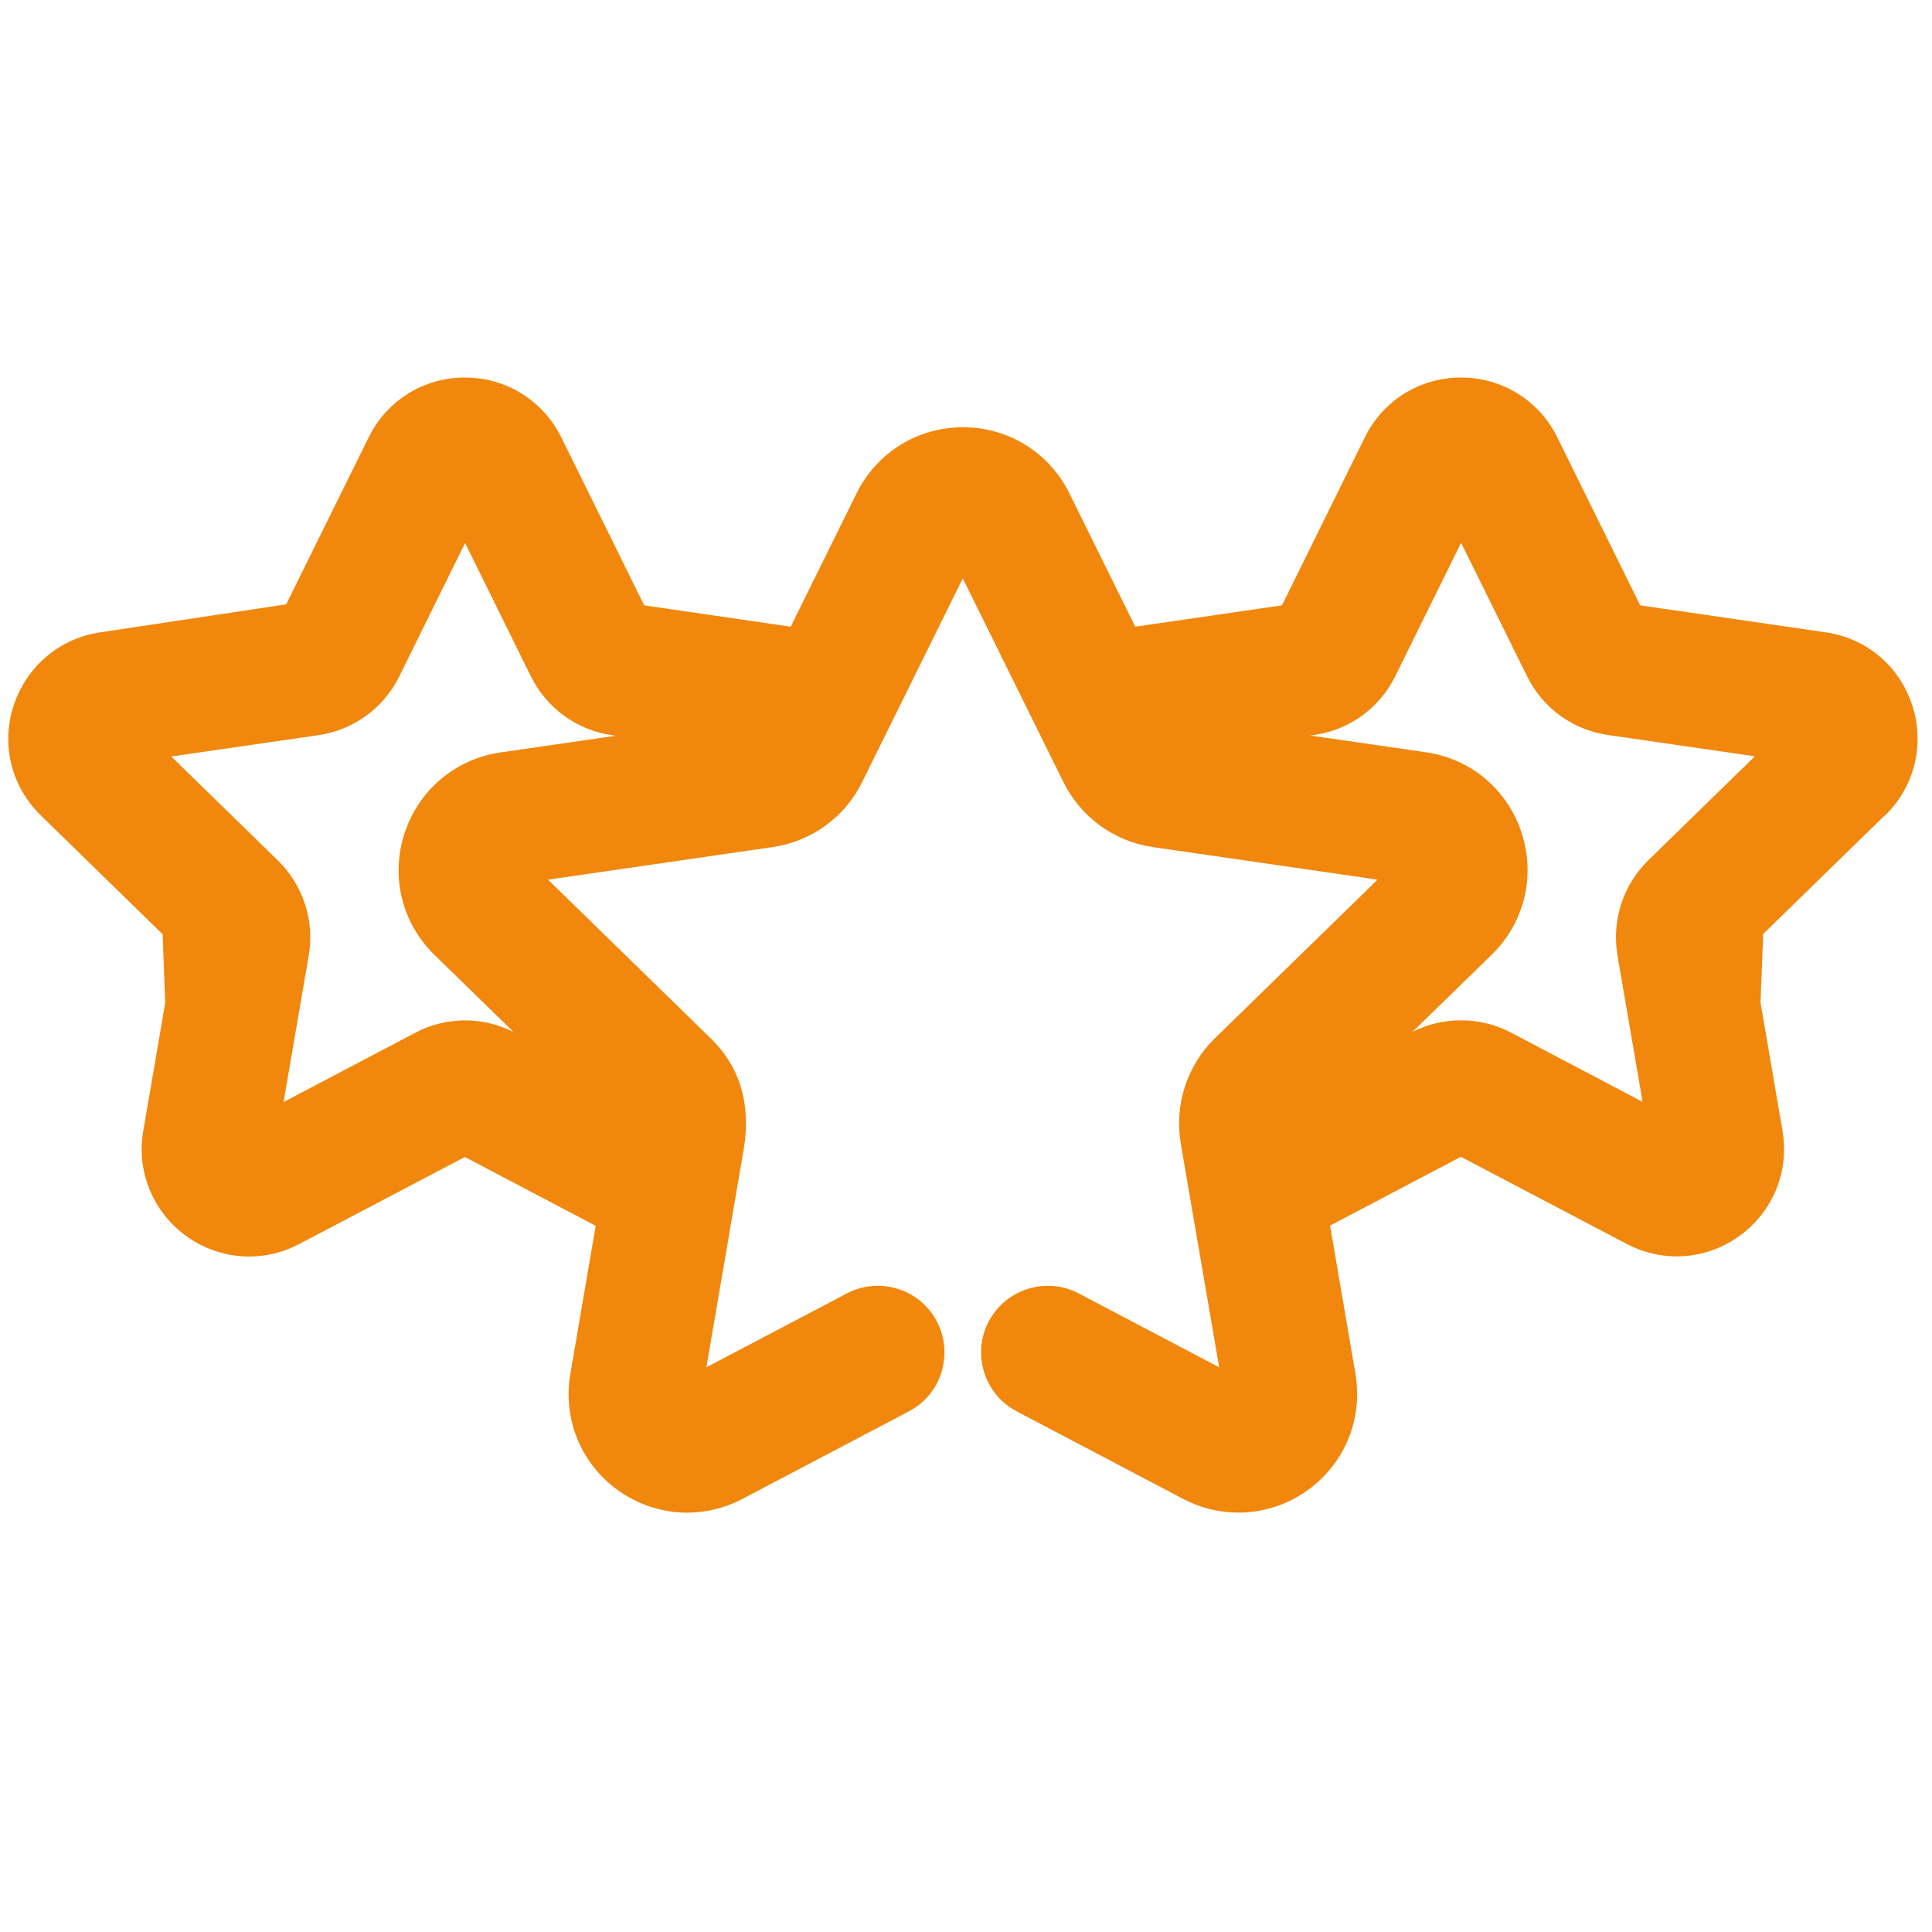 <?xml version="1.0" encoding="UTF-8"?><svg id="Vrstva_1" xmlns="http://www.w3.org/2000/svg" viewBox="0 0 96 96"><defs><style>.cls-1{fill:#f1870c;}</style></defs><path class="cls-1" d="M93.67,40.52c1.46-1.43,1.98-3.52,1.35-5.47-.63-1.95-2.28-3.34-4.31-3.63l-9.21-1.34-4.12-8.35c-.9-1.83-2.74-2.97-4.78-2.97-2.05,0-3.88,1.14-4.78,2.97l-4.12,8.35-7.29,1.06-3.27-6.62c-1-2.03-3.03-3.29-5.29-3.29h0c-2.26,0-4.29,1.26-5.29,3.29l-3.27,6.62-7.28-1.06-4.12-8.35c-.91-1.83-2.74-2.97-4.79-2.97s-3.88,1.14-4.78,2.97l-4.1,8.3-9.23,1.39c-2.02,.29-3.67,1.69-4.31,3.63s-.12,4.04,1.35,5.47l6.05,5.9,.13,3.41-1.09,6.36c-.35,2.01,.47,4.01,2.12,5.22,1.66,1.2,3.81,1.36,5.62,.41l8.24-4.33,6.5,3.42-1.26,7.36c-.38,2.23,.52,4.44,2.34,5.76,1.83,1.33,4.21,1.5,6.21,.45l8.27-4.35c.78-.41,1.36-1.1,1.62-1.95s.18-1.74-.23-2.52c-.41-.78-1.1-1.36-1.95-1.62-.84-.26-1.74-.18-2.52,.23l-6.98,3.67,1.85-10.81c.38-2.24-.17-4.11-1.64-5.54l-8.08-7.88,11.17-1.62c1.92-.28,3.58-1.48,4.44-3.23l5-10.12,5,10.12c.86,1.74,2.52,2.95,4.44,3.23l11.17,1.62-8.08,7.88c-1.39,1.35-2.02,3.31-1.7,5.22l1.91,11.13-6.98-3.67c-1.61-.85-3.62-.22-4.47,1.39-.41,.78-.49,1.68-.23,2.52,.26,.84,.84,1.54,1.62,1.95l8.27,4.35c.87,.46,1.81,.68,2.75,.68,1.22,0,2.43-.38,3.46-1.13,1.83-1.33,2.73-3.54,2.35-5.77l-1.26-7.36,6.5-3.42,8.24,4.33c1.81,.95,3.96,.8,5.62-.41,1.65-1.2,2.47-3.2,2.12-5.22l-1.09-6.36,.13-3.41,6.05-5.9Zm-13.3,6.95l1.25,7.28-6.54-3.44c-.78-.41-1.63-.61-2.48-.61s-1.65,.19-2.41,.57l3.93-3.83c1.62-1.58,2.19-3.89,1.49-6.05-.7-2.15-2.52-3.69-4.76-4.01l-5.73-.83,.19-.03c1.74-.25,3.24-1.34,4.02-2.92l3.27-6.63,1.77,3.58q1.58,3.21,1.66,3.34c.82,1.43,2.23,2.39,3.86,2.63l7.31,1.06-5.29,5.16c-1.26,1.23-1.83,2.99-1.54,4.72ZM13.8,42.75l-5.29-5.16,7.31-1.06c1.74-.25,3.24-1.34,4.02-2.92l3.27-6.63,3.27,6.63c.78,1.57,2.28,2.67,4.02,2.92l.19,.03-5.73,.83c-2.24,.33-4.06,1.87-4.76,4.02-.7,2.15-.13,4.46,1.49,6.04l3.93,3.83c-1.54-.78-3.36-.77-4.89,.04l-6.54,3.44,1.25-7.28c.3-1.73-.28-3.5-1.53-4.72Z"/></svg>